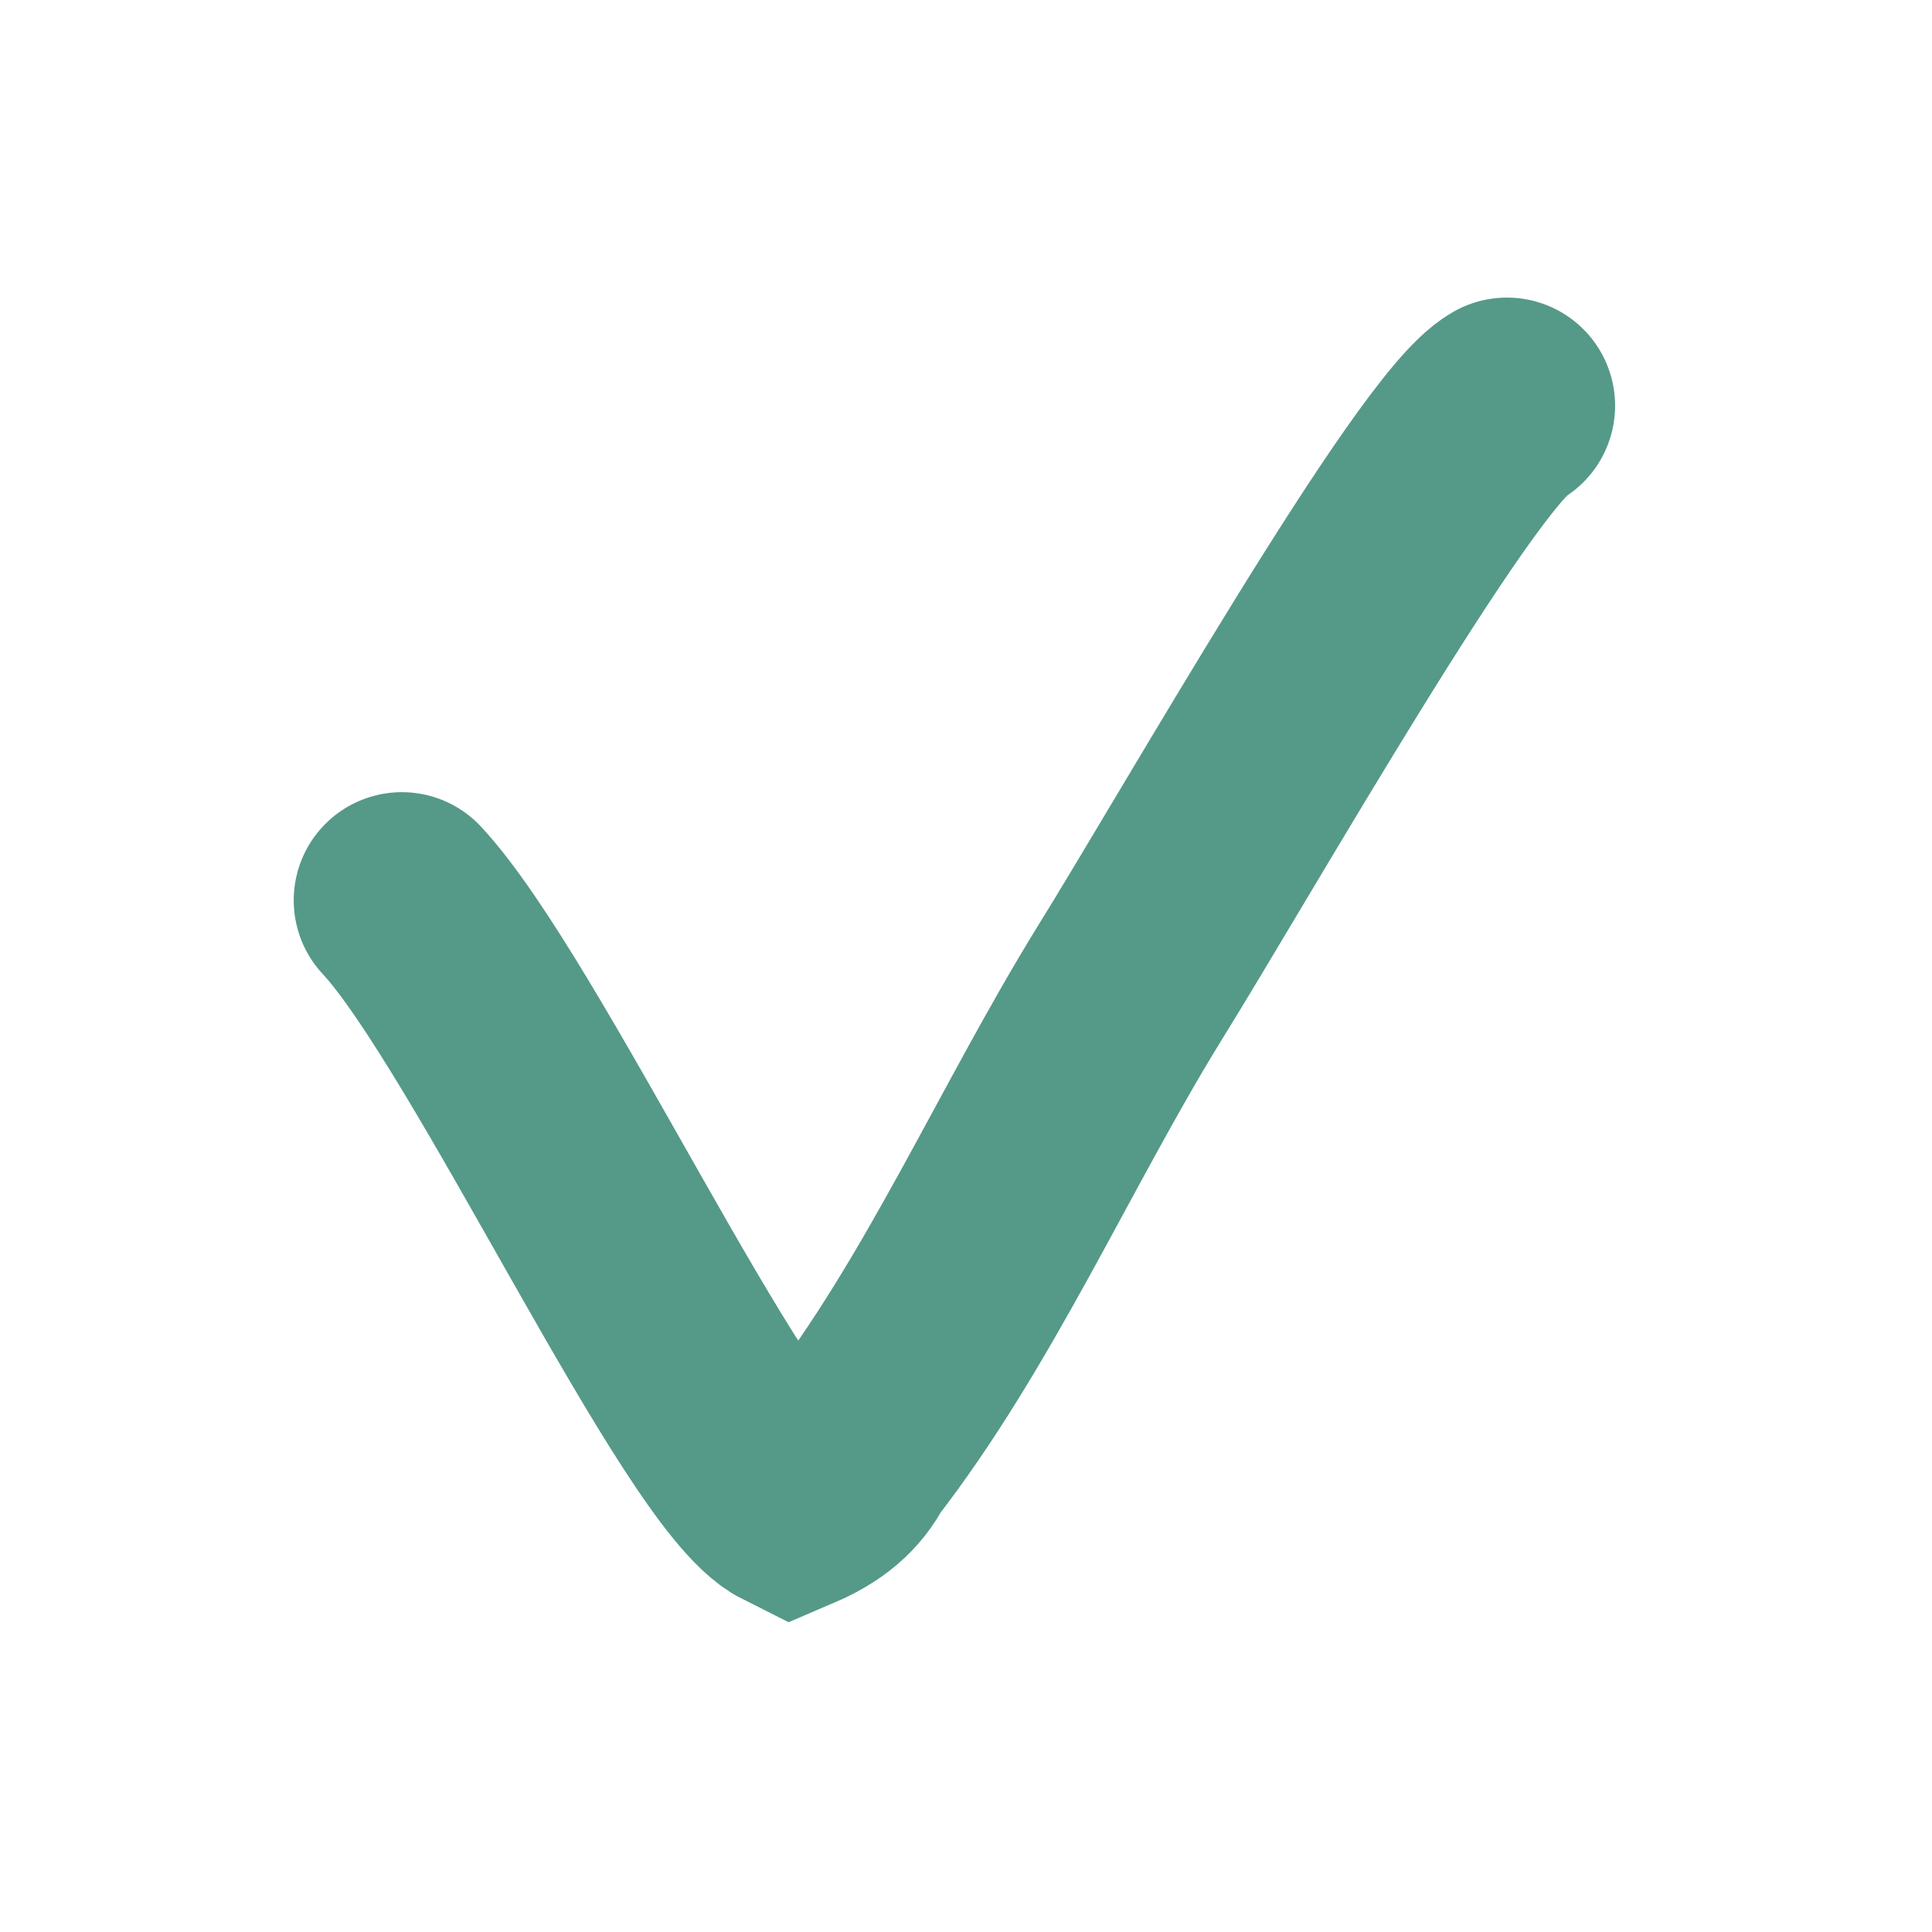 <?xml version="1.0" encoding="utf-8"?>
<!-- Generator: Adobe Illustrator 27.8.0, SVG Export Plug-In . SVG Version: 6.00 Build 0)  -->
<svg version="1.1" id="Layer_1" xmlns="http://www.w3.org/2000/svg" xmlns:xlink="http://www.w3.org/1999/xlink" x="0px" y="0px"
	 viewBox="0 0 50 50" style="enable-background:new 0 0 50 50;" xml:space="preserve">
<style type="text/css">
	.st0{fill:none;stroke:#559989;stroke-width:5.597;stroke-linecap:round;}
</style>
<path class="st0" d="M10.4,23.3c2.7,2.9,8.1,14.6,10.1,15.6c0.7-0.3,1.2-0.7,1.5-1.3c2.8-3.6,4.8-8.2,7.2-12.1
	c2.3-3.7,8.2-14.1,9.8-15"/>
</svg>

